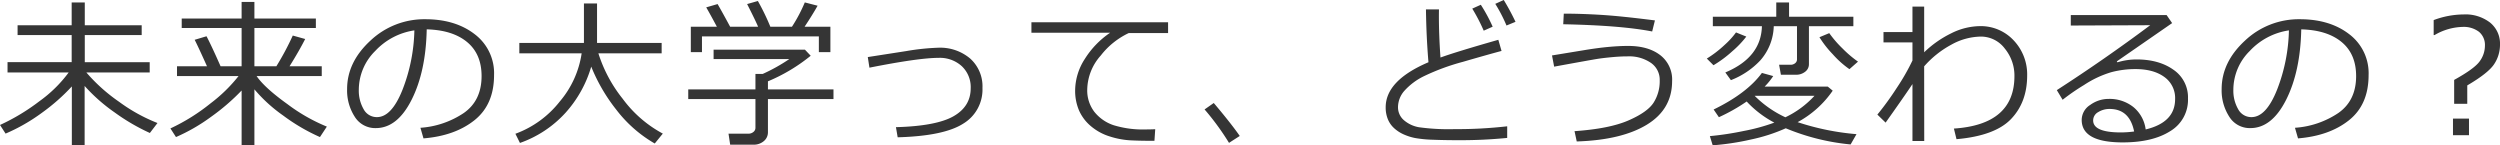 <svg xmlns="http://www.w3.org/2000/svg" width="777.522" height="45.19"><path data-name="パス 17882" d="M1.734 41.553L.001 38.867a64.124 64.124 0 0012.256-7.385 40.833 40.833 0 009.106-8.948H2.344v-3.2H22.29v-8.423H5.469v-3.05H22.29v-7.1h4.077v7.1h17.7v3.052h-17.7v8.423h20.19v3.2h-19.7a53.321 53.321 0 0010.193 9.131 52.352 52.352 0 0011.926 6.592l-2.368 3.1a62.71 62.71 0 01-10.925-6.372 53.571 53.571 0 01-9.363-8.252v18.406h-3.979V26.88a60.994 60.994 0 01-9.277 8.179 56.951 56.951 0 01-11.33 6.494zm53 1.074L53 39.941a60.648 60.648 0 0012.524-7.825 47.471 47.471 0 008.667-8.459H55.05v-3.052h9.326q-2.637-5.884-3.833-8.228l3.687-1.1q1.538 2.905 4.37 9.326h6.543V8.713H56.515V5.759h18.628V.608h3.979v5.151h19.116v2.954H79.122v11.89h6.836a86.7 86.7 0 005.1-9.546l3.857 1.074q-1.953 3.833-4.858 8.472h10.01v3.052H79.803q2.49 3.638 9.57 8.716a54.935 54.935 0 0012.28 7.007l-2.144 3.249a58.948 58.948 0 01-11.414-6.677 46.8 46.8 0 01-8.972-8.167v17.358h-3.979V28.149a66.144 66.144 0 01-9.51 8.192 56.529 56.529 0 01-10.9 6.286zm76.974.414l-.952-3.3a27.529 27.529 0 0013.44-4.565q5.579-3.857 5.579-11.523 0-6.836-4.5-10.571t-12.561-3.955q-.269 13.135-4.712 21.924t-11.138 8.79a7.476 7.476 0 01-6.53-3.525 15.029 15.029 0 01-2.38-8.606q0-8.374 7.227-15.051a24.375 24.375 0 0117.113-6.678q9.3 0 15.332 4.651a15.179 15.179 0 016.03 12.708q0 9.18-6.079 14.038t-15.869 5.663zm-2.832-33.594a20.782 20.782 0 00-12.183 6.409 16.99 16.99 0 00-5.1 12.048 11.53 11.53 0 001.489 6.042 4.62 4.62 0 004.15 2.478q4.565 0 7.959-8.533a53.825 53.825 0 003.685-18.443zm77.268 32.1l-2.51 3.082a40.446 40.446 0 01-11.968-10.523 54.117 54.117 0 01-7.788-13.379 36.763 36.763 0 01-7.971 14.319 34.671 34.671 0 01-14.2 9.412l-1.413-2.856a31.167 31.167 0 0013.794-10.022 29.834 29.834 0 006.812-15h-19.385v-3.223h20.093V1.077h4.077v12.28h20.093v3.223H186.1a43.624 43.624 0 007.568 14.148 37.534 37.534 0 0012.476 10.825zm16.818-33.228q-2.148-4.028-3.32-6.03l3.54-1.025q1.416 2.441 3.906 7.056h8.691q-.83-1.978-3.418-7.056l3.345-.952a70.5 70.5 0 013.882 8.008h6.714a47.845 47.845 0 004-7.568l3.979 1.025q-1.587 2.832-4.053 6.543h8.032v7.886h-3.589v-4.883h-36.353v4.883h-3.467V8.32zm11.377 36.67h-7.251l-.513-3.418h6.177a2.336 2.336 0 001.563-.53 1.618 1.618 0 00.635-1.27v-8.96h-20.9v-3h20.9v-4.81h2.246a55.035 55.035 0 008.3-4.639h-23.562v-2.905h28.418l1.782 1.88a53.826 53.826 0 01-13.3 7.956v2.515h20.386v3h-20.386v10.3a3.507 3.507 0 01-1.282 2.783 4.76 4.76 0 01-3.213 1.104zm44.846-2.289l-.537-3.149q12.549-.342 17.9-3.394t5.347-8.716a8.943 8.943 0 00-2.771-6.86 10.111 10.111 0 00-7.19-2.588q-6.152 0-21.533 3.052l-.513-3.3 11.938-1.855a72.419 72.419 0 019.961-1.05 14.445 14.445 0 019.961 3.381 11.61 11.61 0 013.809 9.143 12.38 12.38 0 01-6.023 11.113q-6.018 3.833-20.349 4.223zm84.1-32.422h-12.228a23.874 23.874 0 00-8.691 6.97 16.292 16.292 0 00-4.224 10.535 10.949 10.949 0 002.246 7.043 12.872 12.872 0 005.994 4.126 31.088 31.088 0 009.973 1.306q1.416 0 2.93-.073l-.244 3.613h-.122q-4.517 0-7.483-.159a25.582 25.582 0 01-6.275-1.198 16.626 16.626 0 01-5.827-3.159 13.482 13.482 0 01-3.735-4.907 15.532 15.532 0 01-1.221-6.3 18.243 18.243 0 013-9.729 27.388 27.388 0 017.886-8.167h-24.481V6.932h42.5zm22.29 32.007l-3.341 2.149a80.221 80.221 0 00-7.6-10.401l2.856-2q5.351 6.321 8.085 10.252zm83.176.61a147.962 147.962 0 01-14.941.708q-4.565 0-8.191-.146a37.2 37.2 0 01-5.542-.537 16.643 16.643 0 01-3.6-1.16 10.972 10.972 0 01-2.954-1.953 7.678 7.678 0 01-1.917-2.808 9.717 9.717 0 01-.647-3.625q0-8.35 13.306-14.014-.659-7.715-.781-16.431h4.05q-.024 1.05-.024 2.222 0 5.713.488 12.744 4.736-1.733 17.993-5.518l1 3.467q-3.882 1.025-12 3.381a68.978 68.978 0 00-12.157 4.481 19.816 19.816 0 00-6.042 4.517 7.768 7.768 0 00-2 5.054 5.274 5.274 0 001.807 4.077 9.729 9.729 0 004.724 2.222 67.515 67.515 0 0011.071.585 138.18 138.18 0 0016.357-.879zm2.588-36.108l-2.805 1.148a46.424 46.424 0 00-3.491-6.738l2.637-1.2a74.962 74.962 0 013.659 6.79zm-7.105 1.514l-2.783 1.24a56.541 56.541 0 00-3.564-6.86l2.661-1.2a50.2 50.2 0 013.686 6.82zm50.461-1.953l-.854 3.442q-9.595-1.88-27.661-2.246l.171-3.3q5.371 0 11.572.378t16.773 1.726zm-24.316 37.646l-.684-3.2q10.816-.753 16.724-3.318t7.837-5.505a12.424 12.424 0 001.929-6.97 6.371 6.371 0 00-2.783-5.481 11.923 11.923 0 00-7.1-1.99q-2.319 0-5.054.256t-4.565.549q-1.831.293-13.33 2.393l-.664-3.487 9.545-1.567q4.517-.757 7.947-1.074t6.165-.317q6.25 0 9.973 2.844a9.557 9.557 0 013.723 8.069q0 8.789-7.849 13.574t-21.814 5.224zm47.946-19.067l-1.733-2.393q11.133-4.663 11.377-14.38H532.71V5.2h19.724V.757h3.979V5.2h20v2.954h-13.82v11.841a2.888 2.888 0 01-1.147 2.295 4.434 4.434 0 01-2.93.952h-4.639l-.562-3.1h3.564a2.174 2.174 0 001.416-.476 1.491 1.491 0 00.586-1.208v-10.3h-7.227a16.722 16.722 0 01-4.21 10.653 24.85 24.85 0 01-9.119 6.116zm-5.42-4.639l-2.071-2.075a34.188 34.188 0 005.566-4.272 24.646 24.646 0 003.516-3.857l3.2 1.294a29.487 29.487 0 01-4.346 4.553 36.172 36.172 0 01-5.865 4.357zm42.285 1.221a29.232 29.232 0 01-5.151-4.6 31.919 31.919 0 01-4.175-5.334l3.052-1.27a34.429 34.429 0 004.175 4.822 34.679 34.679 0 004.761 4.041zm-31.956 10.058a56.38 56.38 0 01-8.643 4.883l-1.637-2.392q10.38-5.054 15.015-11.377l3.516.977a21.136 21.136 0 01-2.661 3.271h19.629l1.538 1.27a31.314 31.314 0 01-10.913 9.79 78.618 78.618 0 0018.31 3.735l-1.831 3.2a69.444 69.444 0 01-20.166-5.029 53.4 53.4 0 01-10.937 3.516 80.615 80.615 0 01-11.792 1.782l-.88-2.859a93.205 93.205 0 0010.572-1.611 59.678 59.678 0 009.473-2.588 32.106 32.106 0 01-8.593-6.568zm12.036 4.907a29.464 29.464 0 009.058-6.689h-18.63a33.03 33.03 0 009.571 6.69zm39.523-10.327q-2.71 4.053-8.35 11.987l-2.564-2.493a92.18 92.18 0 006.079-8.374 67.473 67.473 0 004.834-8.447v-5.64h-9.009v-3.2h9.009V2.051h3.642V16.26a32.768 32.768 0 018.484-5.933 20.364 20.364 0 018.826-2.2 13.949 13.949 0 0110.547 4.456 15.39 15.39 0 014.175 10.974q-.024 8.252-5.017 13.464t-16.961 6.265l-.806-3.3q18.824-1.245 18.824-16.329a13.23 13.23 0 00-2.991-8.545 9.282 9.282 0 00-7.458-3.735 19.406 19.406 0 00-9.216 2.539 30.309 30.309 0 00-8.411 6.714l.024 23.218h-3.662zm72.53 14.112q9.155-2.2 9.155-9.424a8.03 8.03 0 00-3.369-6.909q-3.369-2.441-8.984-2.441a29.2 29.2 0 00-7.532.977 31.8 31.8 0 00-8.447 3.979 65.834 65.834 0 00-6.653 4.59l-1.807-3q14.868-9.595 29.053-20.19l-24.707.1V4.694h29.81l1.709 2.49-17.212 11.908.2.293a20.354 20.354 0 015.933-.9q7.007 0 11.511 3.223a10.354 10.354 0 014.5 8.911 11.321 11.321 0 01-5.518 10.168q-5.518 3.5-14.795 3.5-12.744 0-12.744-7.007a5.55 5.55 0 012.637-4.639 9.751 9.751 0 015.786-1.88 11.905 11.905 0 017.568 2.466 10.77 10.77 0 013.906 7.032zm-3.589.635q-1.416-7.007-7.617-7.007a6.6 6.6 0 00-3.552.977 2.944 2.944 0 00-1.575 2.588q0 3.735 8.643 3.735a31.533 31.533 0 004.101-.293zm50.974 2.147l-.952-3.3a27.529 27.529 0 0013.44-4.565q5.579-3.857 5.579-11.523 0-6.836-4.5-10.571t-12.566-3.951q-.269 13.135-4.712 21.924t-11.133 8.786a7.476 7.476 0 01-6.53-3.525 15.029 15.029 0 01-2.38-8.606q0-8.374 7.227-15.051a24.375 24.375 0 0117.113-6.678q9.3 0 15.332 4.651a15.179 15.179 0 016.03 12.708q0 9.18-6.079 14.038t-15.869 5.663zm-2.832-33.594a20.782 20.782 0 00-12.183 6.409 16.99 16.99 0 00-5.1 12.048 11.53 11.53 0 001.489 6.042 4.62 4.62 0 004.15 2.478q4.565 0 7.959-8.533a53.825 53.825 0 003.685-18.443zm55.466 17.114v5.713h-4.077v-7.422q6.348-3.511 7.959-5.811a8.245 8.245 0 001.611-4.81 5.309 5.309 0 00-1.843-4.333 7.836 7.836 0 00-5.139-1.526 18.035 18.035 0 00-8.691 2.539h-.269V6.248a27.036 27.036 0 019.3-1.758 12.512 12.512 0 018.266 2.551 8.427 8.427 0 013.064 6.824 10.891 10.891 0 01-1.819 6.079q-1.819 2.785-8.362 6.618zm.537 15.48h-4.98V36.89h4.98z" fill="#353535"/></svg>